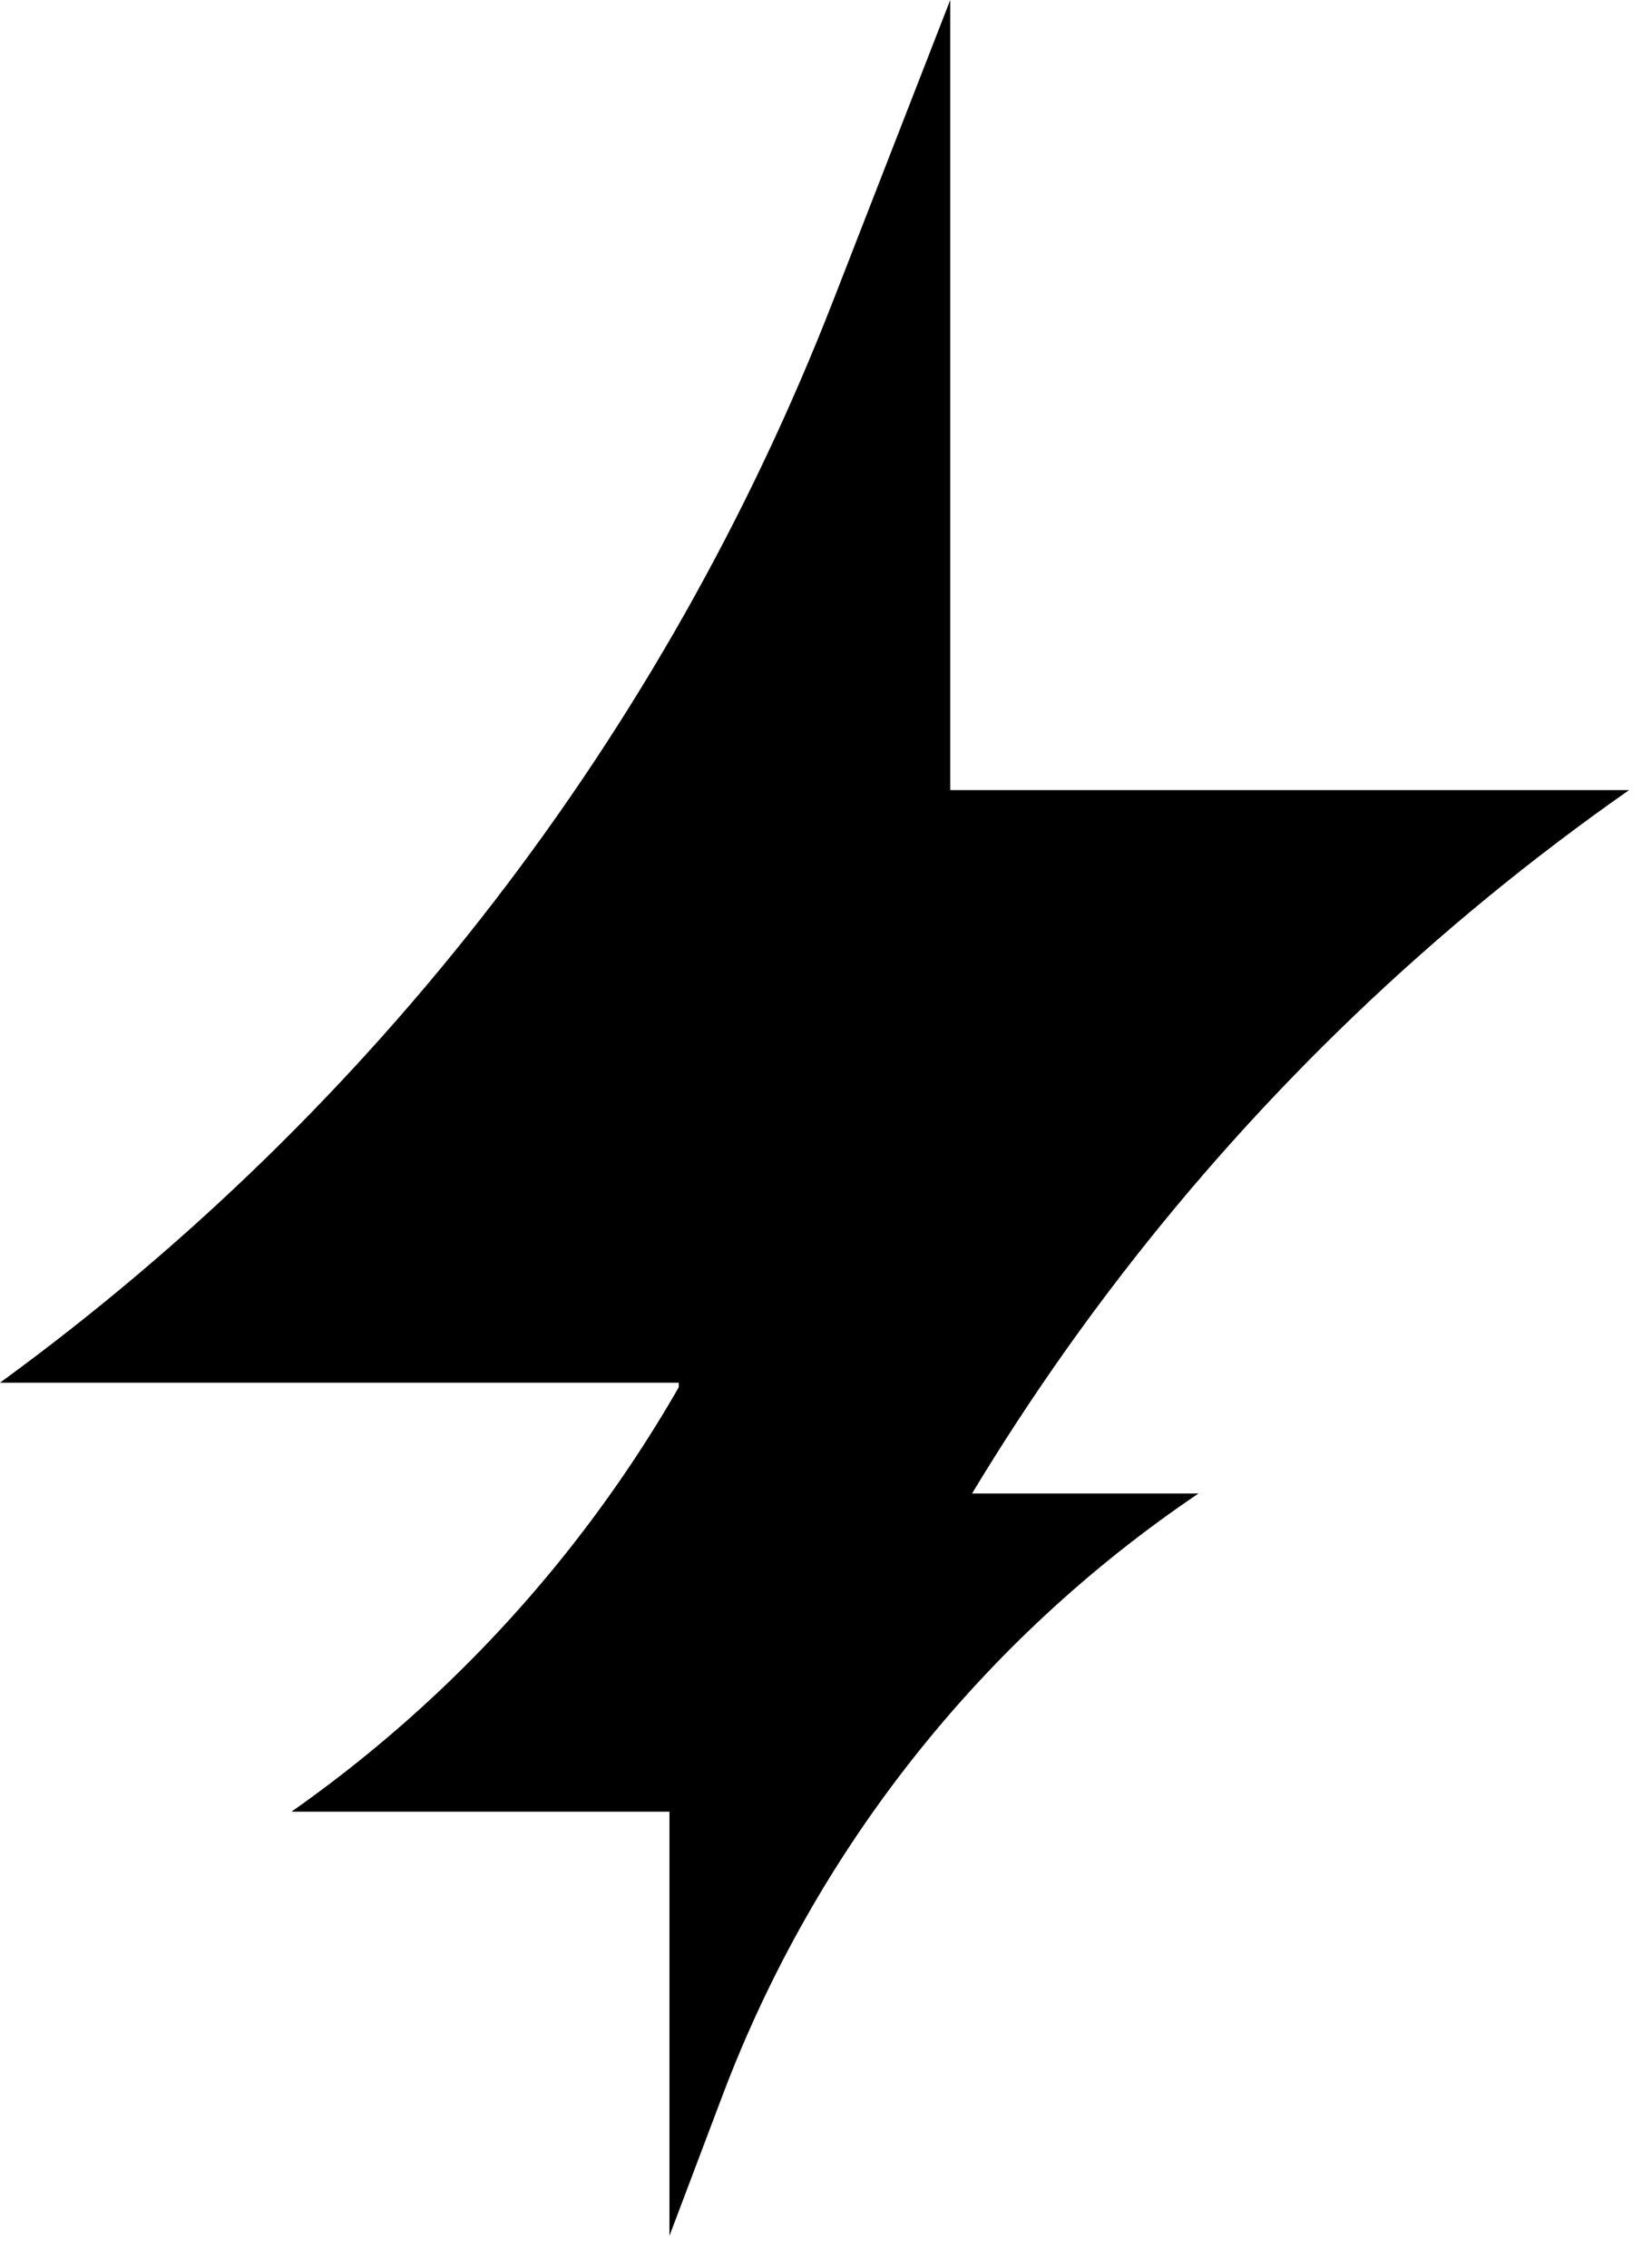 <svg width="51" height="70" viewBox="0 0 51 70" fill="none" xmlns="http://www.w3.org/2000/svg">
<path d="M20.954 42.671H0C11.59 34.229 20.516 22.641 25.721 9.28L29.336 0V24.384H50.291C38.257 32.799 29.103 44.713 24.071 58.508L20.954 67.055V42.671Z" fill="black"/>
<path d="M20.667 55.909H9C15.45 51.378 20.453 45.079 23.406 37.77L25.333 33V46.091H37C30.303 50.607 25.171 57.09 22.314 64.645L20.667 69V55.909Z" fill="black"/>
</svg>
